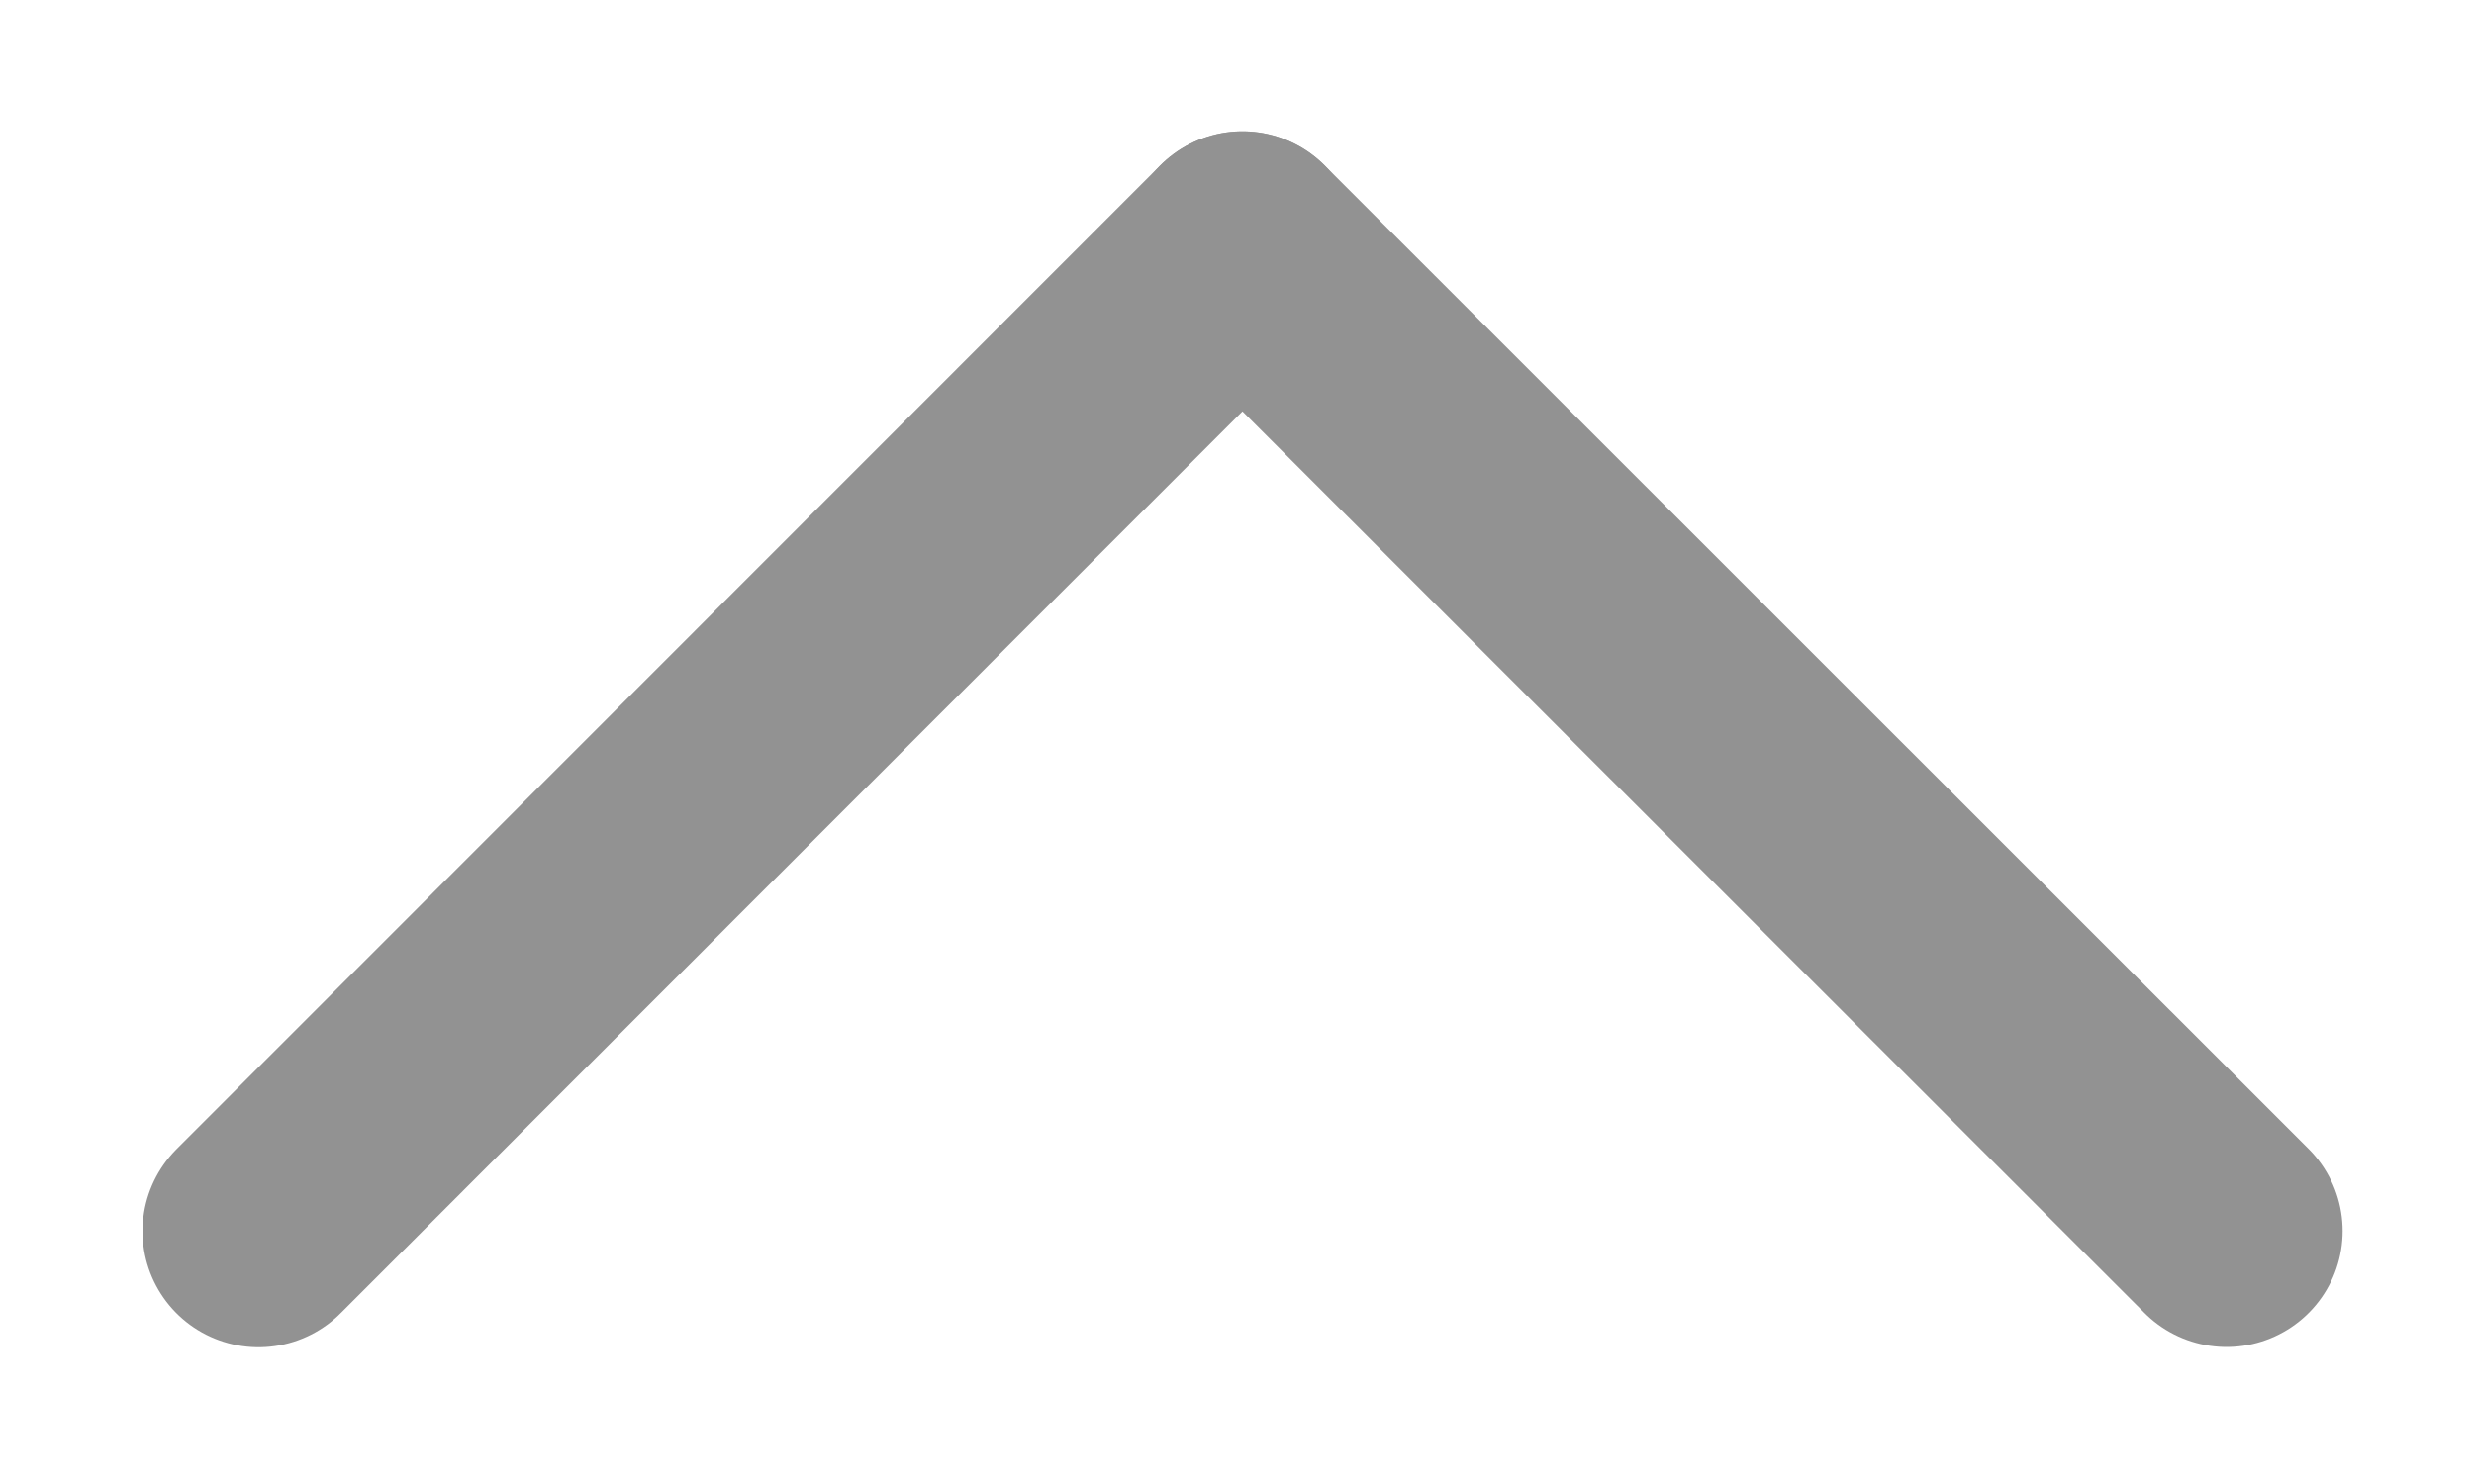 <svg width="10" height="6" viewBox="0 0 10 6" fill="none" xmlns="http://www.w3.org/2000/svg">
<line x1="1.045" y1="4.978" x2="5.022" y2="1" stroke="#929292" stroke-width="0.938" stroke-linecap="round"/>
<line x1="5.022" y1="1" x2="9" y2="4.977" stroke="#929292" stroke-width="0.938" stroke-linecap="round"/>
</svg>

